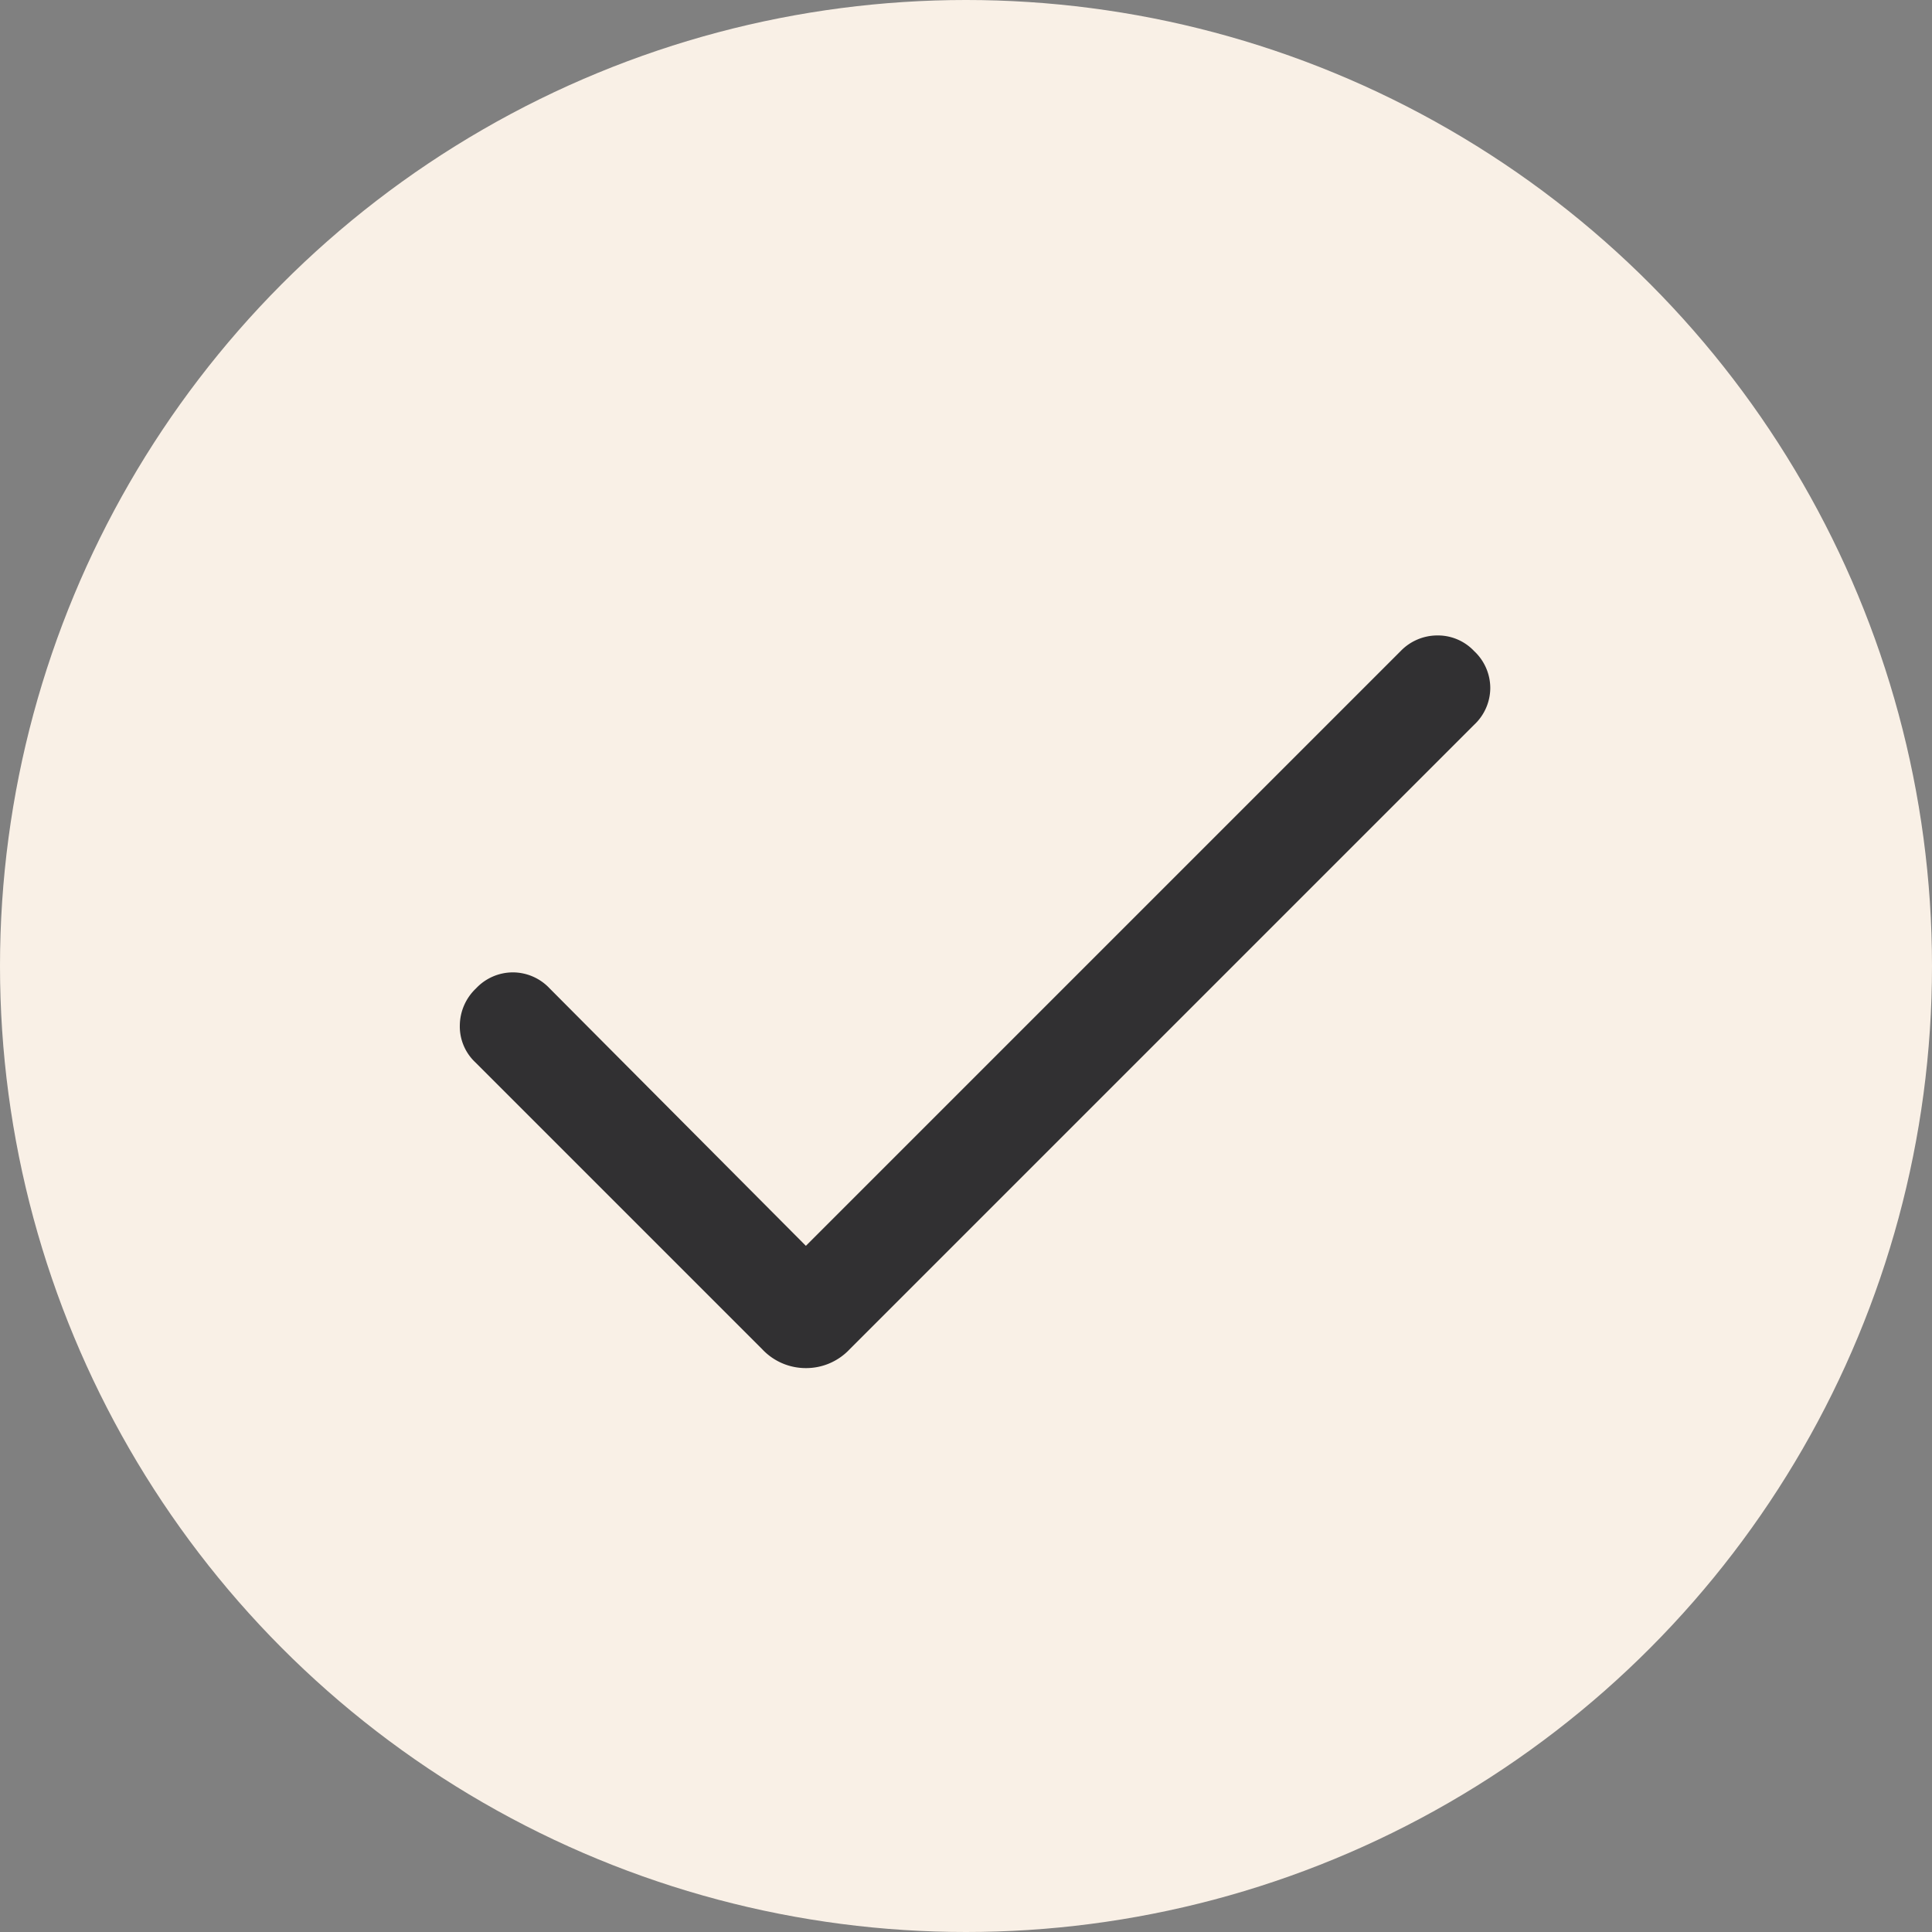 <svg xmlns="http://www.w3.org/2000/svg" xmlns:xlink="http://www.w3.org/1999/xlink" width="120" height="120" viewBox="0 0 120 120">
  <rect x="0" y="0" width="120" height="120" fill="#808080" stroke="none"/>
  <defs>
    <clipPath id="clip-CONFERMA">
      <rect width="120" height="120"/>
    </clipPath>
  </defs>
  <g id="CONFERMA" clip-path="url(#clip-CONFERMA)">
    <g id="Raggruppa_269" data-name="Raggruppa 269" transform="translate(-665 -1489)">
      <circle id="Ellisse_7" data-name="Ellisse 7" cx="60" cy="60" r="60" transform="translate(665 1489)" fill="#f9f0e6"/>
      <path id="done_FILL0_wght300_GRAD0_opsz24" d="M202.383-656.129l36.938-36.938a3.169,3.169,0,0,1,2.265-.974,3.091,3.091,0,0,1,2.306.974,3.143,3.143,0,0,1,1,2.286,3.143,3.143,0,0,1-1,2.286l-38.8,38.8a3.707,3.707,0,0,1-2.705,1.16,3.707,3.707,0,0,1-2.705-1.16l-17.852-17.852a3.052,3.052,0,0,1-.942-2.265,3.211,3.211,0,0,1,1.007-2.307,3.143,3.143,0,0,1,2.286-.995,3.143,3.143,0,0,1,2.286.995Z" transform="translate(512.672 2222.51)" fill="#313032"/>
    </g>
  </g>
</svg>
